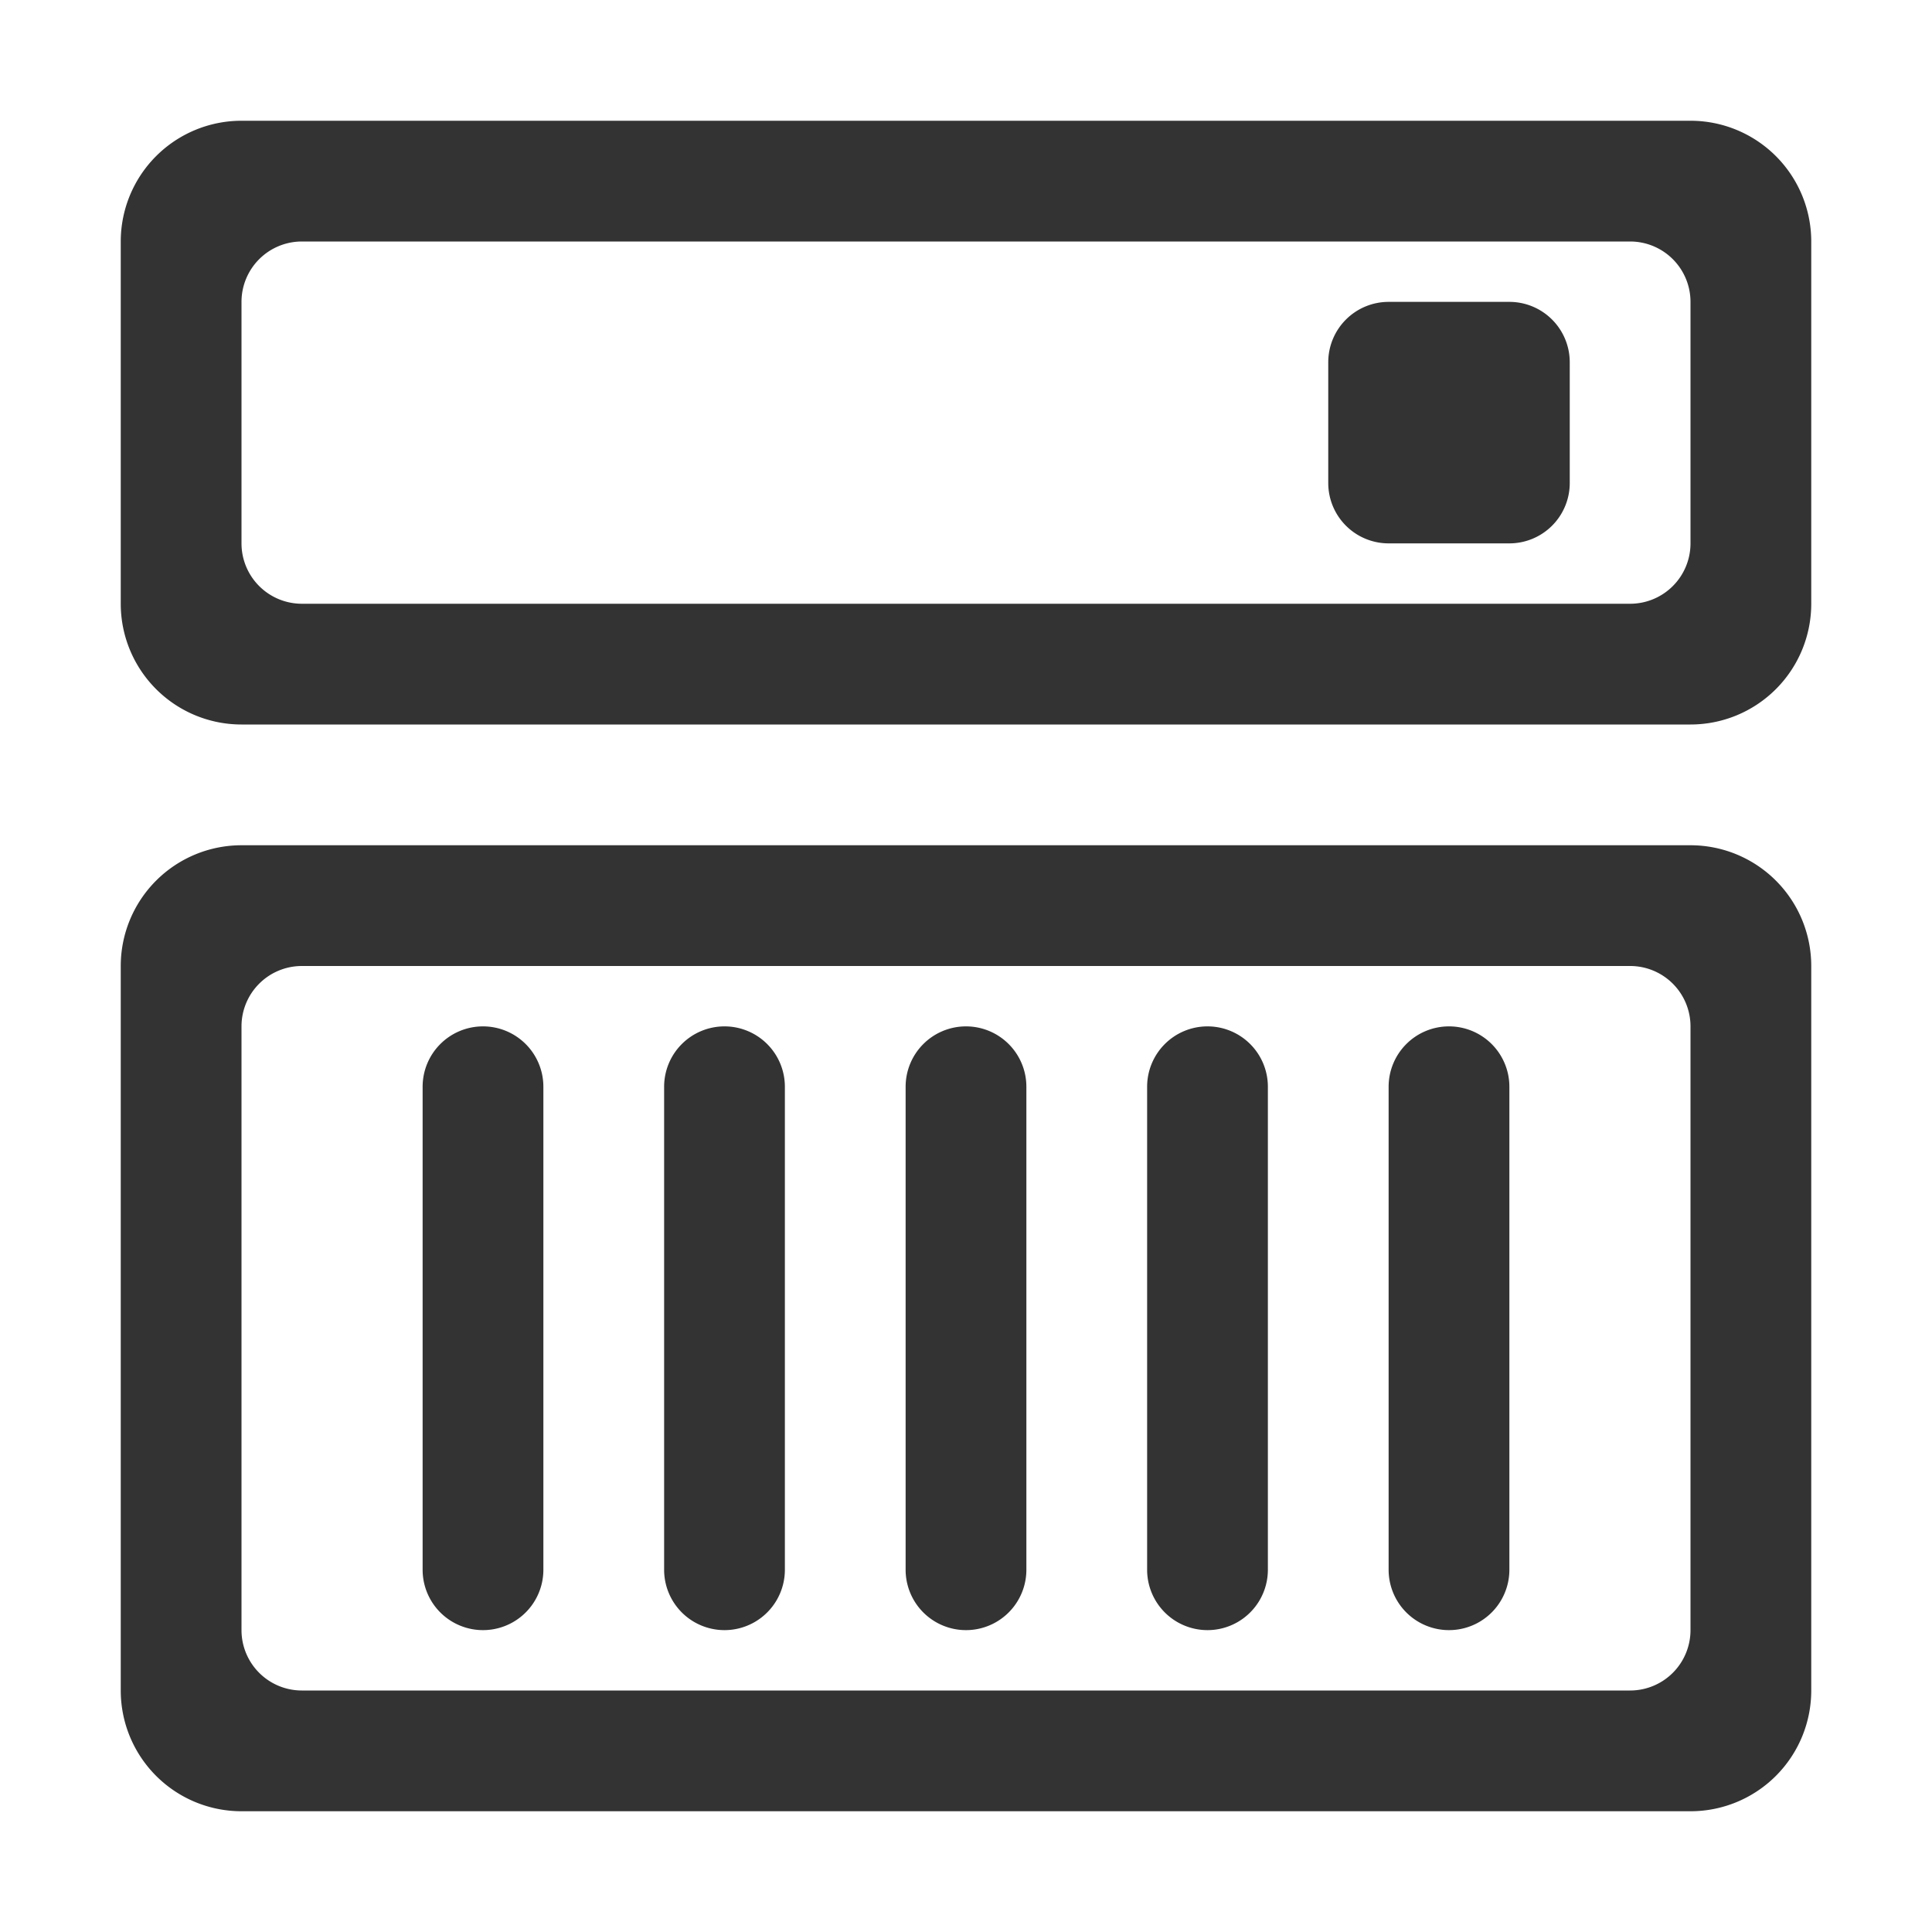 <?xml version="1.0" standalone="no"?><!DOCTYPE svg PUBLIC "-//W3C//DTD SVG 1.1//EN" "http://www.w3.org/Graphics/SVG/1.1/DTD/svg11.dtd"><svg t="1681444574629" class="icon" viewBox="0 0 1024 1024" version="1.1" xmlns="http://www.w3.org/2000/svg" p-id="54216" xmlns:xlink="http://www.w3.org/1999/xlink" width="200" height="200"><path d="M128 64h768a64 64 0 0 1 64 64v192a64 64 0 0 1-64 64H128a64 64 0 0 1-64-64V128a64 64 0 0 1 64-64z m32 64a32 32 0 0 0-32 32v128a32 32 0 0 0 32 32h704a32 32 0 0 0 32-32V160a32 32 0 0 0-32-32H160z m576 32h64a32 32 0 0 1 32 32v64a32 32 0 0 1-32 32h-64a32 32 0 0 1-32-32V192a32 32 0 0 1 32-32zM128 448h768a64 64 0 0 1 64 64v384a64 64 0 0 1-64 64H128a64 64 0 0 1-64-64V512a64 64 0 0 1 64-64z m32 64a32 32 0 0 0-32 32v320a32 32 0 0 0 32 32h704a32 32 0 0 0 32-32V544a32 32 0 0 0-32-32H160z m96 32a32 32 0 0 1 32 32v256a32 32 0 0 1-64 0v-256a32 32 0 0 1 32-32z m128 0a32 32 0 0 1 32 32v256a32 32 0 0 1-64 0v-256a32 32 0 0 1 32-32z m128 0a32 32 0 0 1 32 32v256a32 32 0 0 1-64 0v-256a32 32 0 0 1 32-32z m128 0a32 32 0 0 1 32 32v256a32 32 0 0 1-64 0v-256a32 32 0 0 1 32-32z m128 0a32 32 0 0 1 32 32v256a32 32 0 0 1-64 0v-256a32 32 0 0 1 32-32z" fill="#333333" p-id="54217"></path></svg>